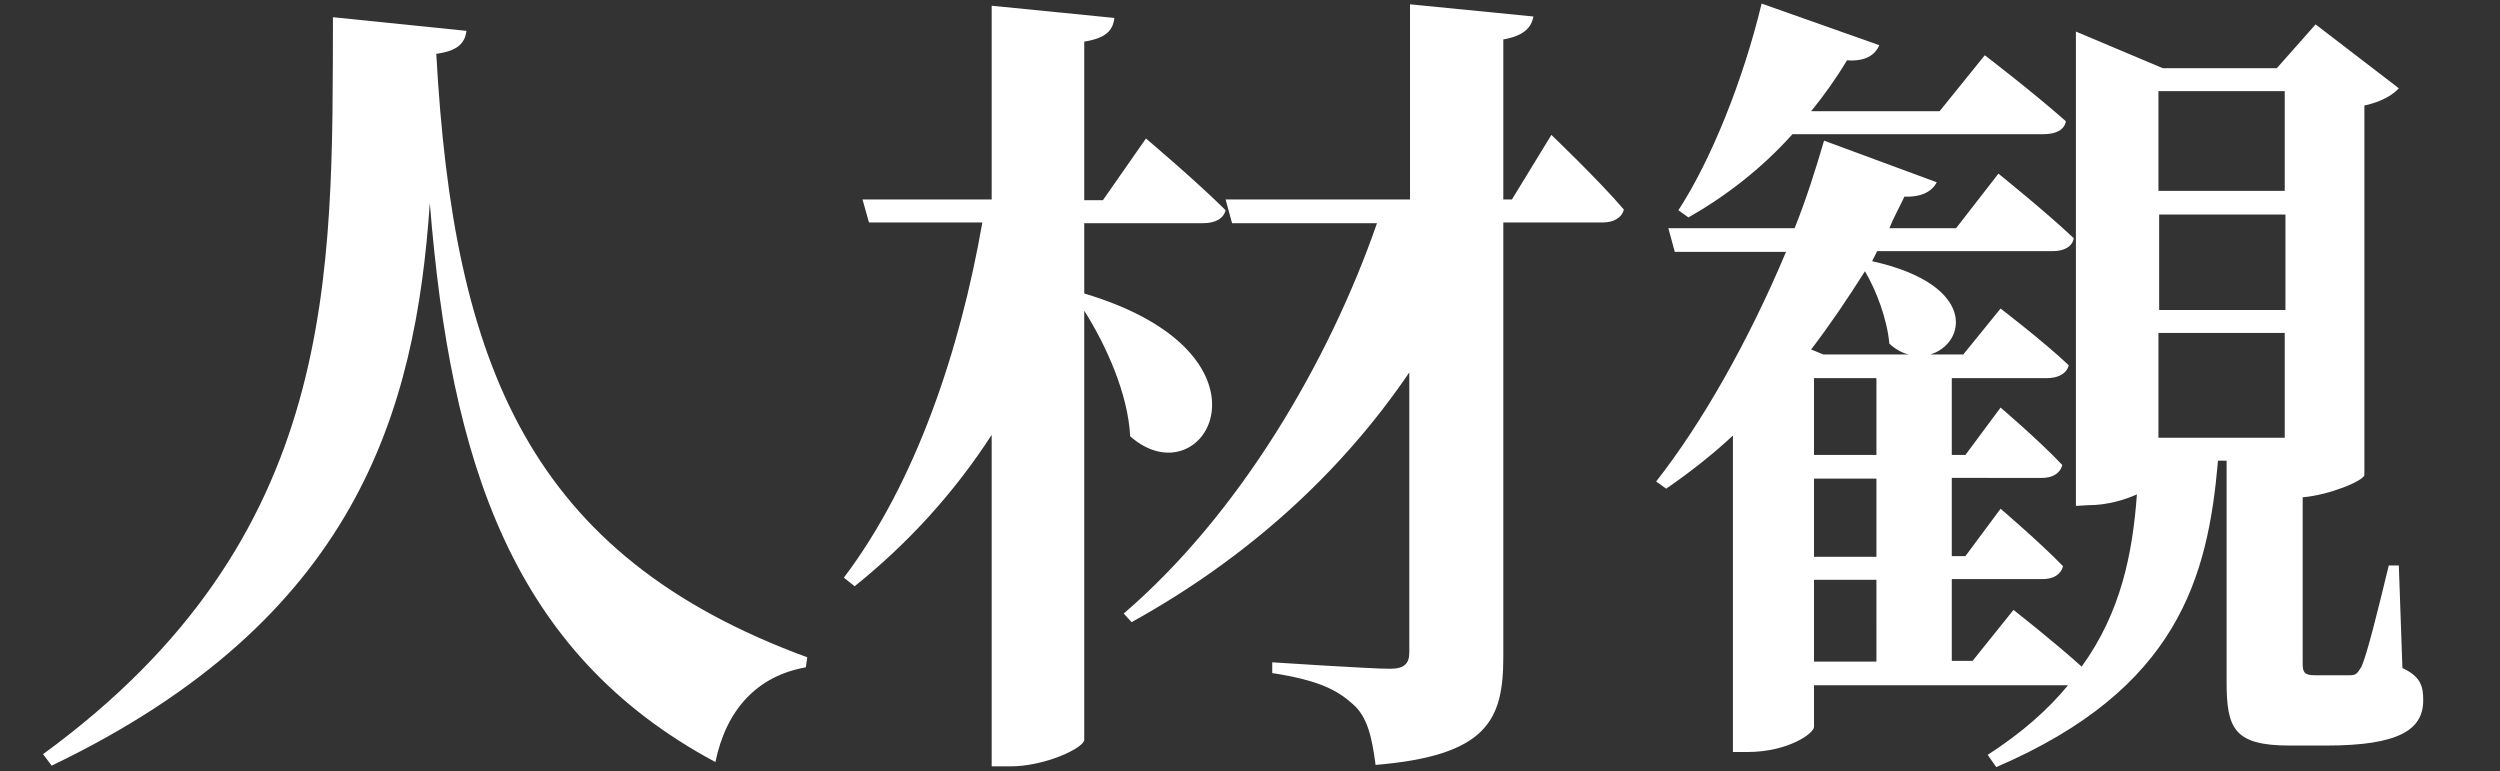 <?xml version="1.0" encoding="utf-8"?>
<!-- Generator: Adobe Illustrator 28.0.0, SVG Export Plug-In . SVG Version: 6.00 Build 0)  -->
<svg version="1.1" id="图层_1" xmlns="http://www.w3.org/2000/svg" xmlns:xlink="http://www.w3.org/1999/xlink" x="0px" y="0px"
	 viewBox="0 0 348.4 107.5" style="enable-background:new 0 0 348.4 107.5;" xml:space="preserve">
<rect x="0" y="0" width="348.4" height="107.5" fill="#333333" stroke="none"/>
<style type="text/css">
	.st0{fill:#FFFFFF;}
</style>
<g>
	<path class="st0" d="M65,4.3c-0.2,1.7-1.2,2.8-4.2,3.2c2.4,43.5,13,69.9,51.7,84.1l-0.2,1.4c-6.8,1.2-11.1,5.9-12.6,13.2
		C71.3,91,62.8,64.4,59.9,28.3c-2,29.1-10.2,58-52.7,78.4L6,105.1C47.4,74.9,46.3,38.4,46.4,2.4L65,4.3z"/>
	<path class="st0" d="M151.1,40.9c28.5,8.5,16.7,29,6.4,19.9c-0.3-5.9-3.3-12.6-6.4-17.5v59.8c0,1.1-5.4,3.7-10.3,3.7h-2.6V60.6
		c-5.1,7.9-11.5,15-19.1,21.1l-1.5-1.2c10-13.2,16.2-31.7,19.3-49.5h-15.8l-0.9-3.2h18v-27l17.1,1.7c-0.2,1.7-1.1,2.8-4.2,3.3v22.1
		h2.6l6-8.6c0,0,7.1,6,11.1,10c-0.3,1.2-1.5,1.8-3.1,1.8h-16.6V40.9z M216.2,18.8c0,0,6.6,6.3,10.1,10.4c-0.3,1.2-1.5,1.8-2.9,1.8
		h-13.9v60.6c0,8.8-2.3,13.7-17.8,15c-0.5-3.8-1.1-6.7-3.2-8.5c-2.1-1.9-4.7-3.3-11.2-4.3v-1.5c0,0,13.7,0.9,16.4,0.9
		c2,0,2.7-0.7,2.7-2.3V51.9c-9.5,14-22.6,25.9-38.7,34.8l-1.1-1.2c16.1-13.8,28.6-35.1,35.3-54.4h-20.2l-0.9-3.3h25.7V0.6l17.2,1.7
		c-0.3,1.6-1.4,2.7-4.2,3.2v22.3h1.2L216.2,18.8z"/>
	<path class="st0" d="M334.8,93.1c2.6,1.2,2.9,2.6,2.9,4.5c0,4.1-3.4,6.3-13.5,6.3h-5.1c-7.8,0-8.8-2.4-8.8-8.9V64.2h-1.2
		c-1.4,16.2-5.5,31.8-30.9,42.7l-1.2-1.7c4.8-3.1,8.4-6.3,11.2-9.7h-0.3h-35.1v5.8c0,0.9-3.6,3.5-9.3,3.5h-2V60.7
		c-2.9,2.7-6.1,5.2-9.3,7.4l-1.4-1c6.3-8,12.9-19.6,18.1-32h-15.5l-0.9-3.3h17.6c1.6-4,2.9-8.1,4.1-12.2l15.7,5.8
		c-0.6,1.2-2,2.1-4.5,2c-0.7,1.5-1.5,2.9-2.1,4.4h9.3l5.9-7.6c0,0,6.6,5.3,10.5,9c-0.2,1.2-1.4,1.8-2.9,1.8h-24.5l-0.7,1.4
		c14.8,3.3,13.1,11.5,8.1,13h4.6l5.2-6.4c0,0,5.9,4.5,9.5,7.9c-0.3,1.2-1.5,1.8-3.1,1.8H272v10.7h1.9l4.9-6.6c0,0,5.4,4.6,8.6,8
		c-0.3,1.2-1.4,1.8-2.8,1.8H272v10.9h1.9l4.9-6.6c0,0,5.4,4.6,8.7,8c-0.3,1.2-1.4,1.8-2.8,1.8H272v11.4h2.9l5.7-7.1
		c0,0,5.5,4.3,9.5,7.9c5.5-7.6,7.1-15.8,7.7-24c-1.8,0.8-4.2,1.5-6.7,1.5l-1.8,0.1V4.4l12.1,5.1h15.9l5.4-6.1l11.6,8.9
		c-0.8,0.9-2.4,1.9-4.8,2.4v51.5c-0.1,0.8-4.9,2.8-8.6,3.1v23.2c0,1.1,0.2,1.6,1.6,1.6h2.6h2.4c0.8,0,1-0.2,1.6-1.2
		c0.8-1.8,2.3-7.9,3.8-14.1h1.4L334.8,93.1z M249.8,18.7c-4.4,4.9-9.4,8.7-14.5,11.6l-1.4-1c4.5-6.9,9-18,11.6-28.8l16.4,5.8
		c-0.6,1.4-2,2.3-4.5,2.1c-1.5,2.5-3.2,4.9-5,7.1h17.9l6.3-7.8c0,0,6.8,5.2,11.3,9.2c-0.2,1.2-1.4,1.8-3.1,1.8H249.8z M266,49.4
		c-0.9-0.2-1.8-0.7-2.7-1.5c-0.3-3.4-1.8-7.4-3.4-10.1c-2.4,3.8-4.9,7.5-7.5,10.9l1.7,0.7H266z M261.5,52.7h-8.7v10.7h8.7V52.7z
		 M261.5,66.7h-8.7v10.9h8.7V66.7z M252.8,92.2h8.7V80.8h-8.7V92.2z M300.8,12.7v13.9h17.6V12.7H300.8z M318.5,29.9h-17.6v13.3h17.6
		V29.9z M300.8,61h17.6V46.4h-17.6V61z"/>
</g>
</svg>
